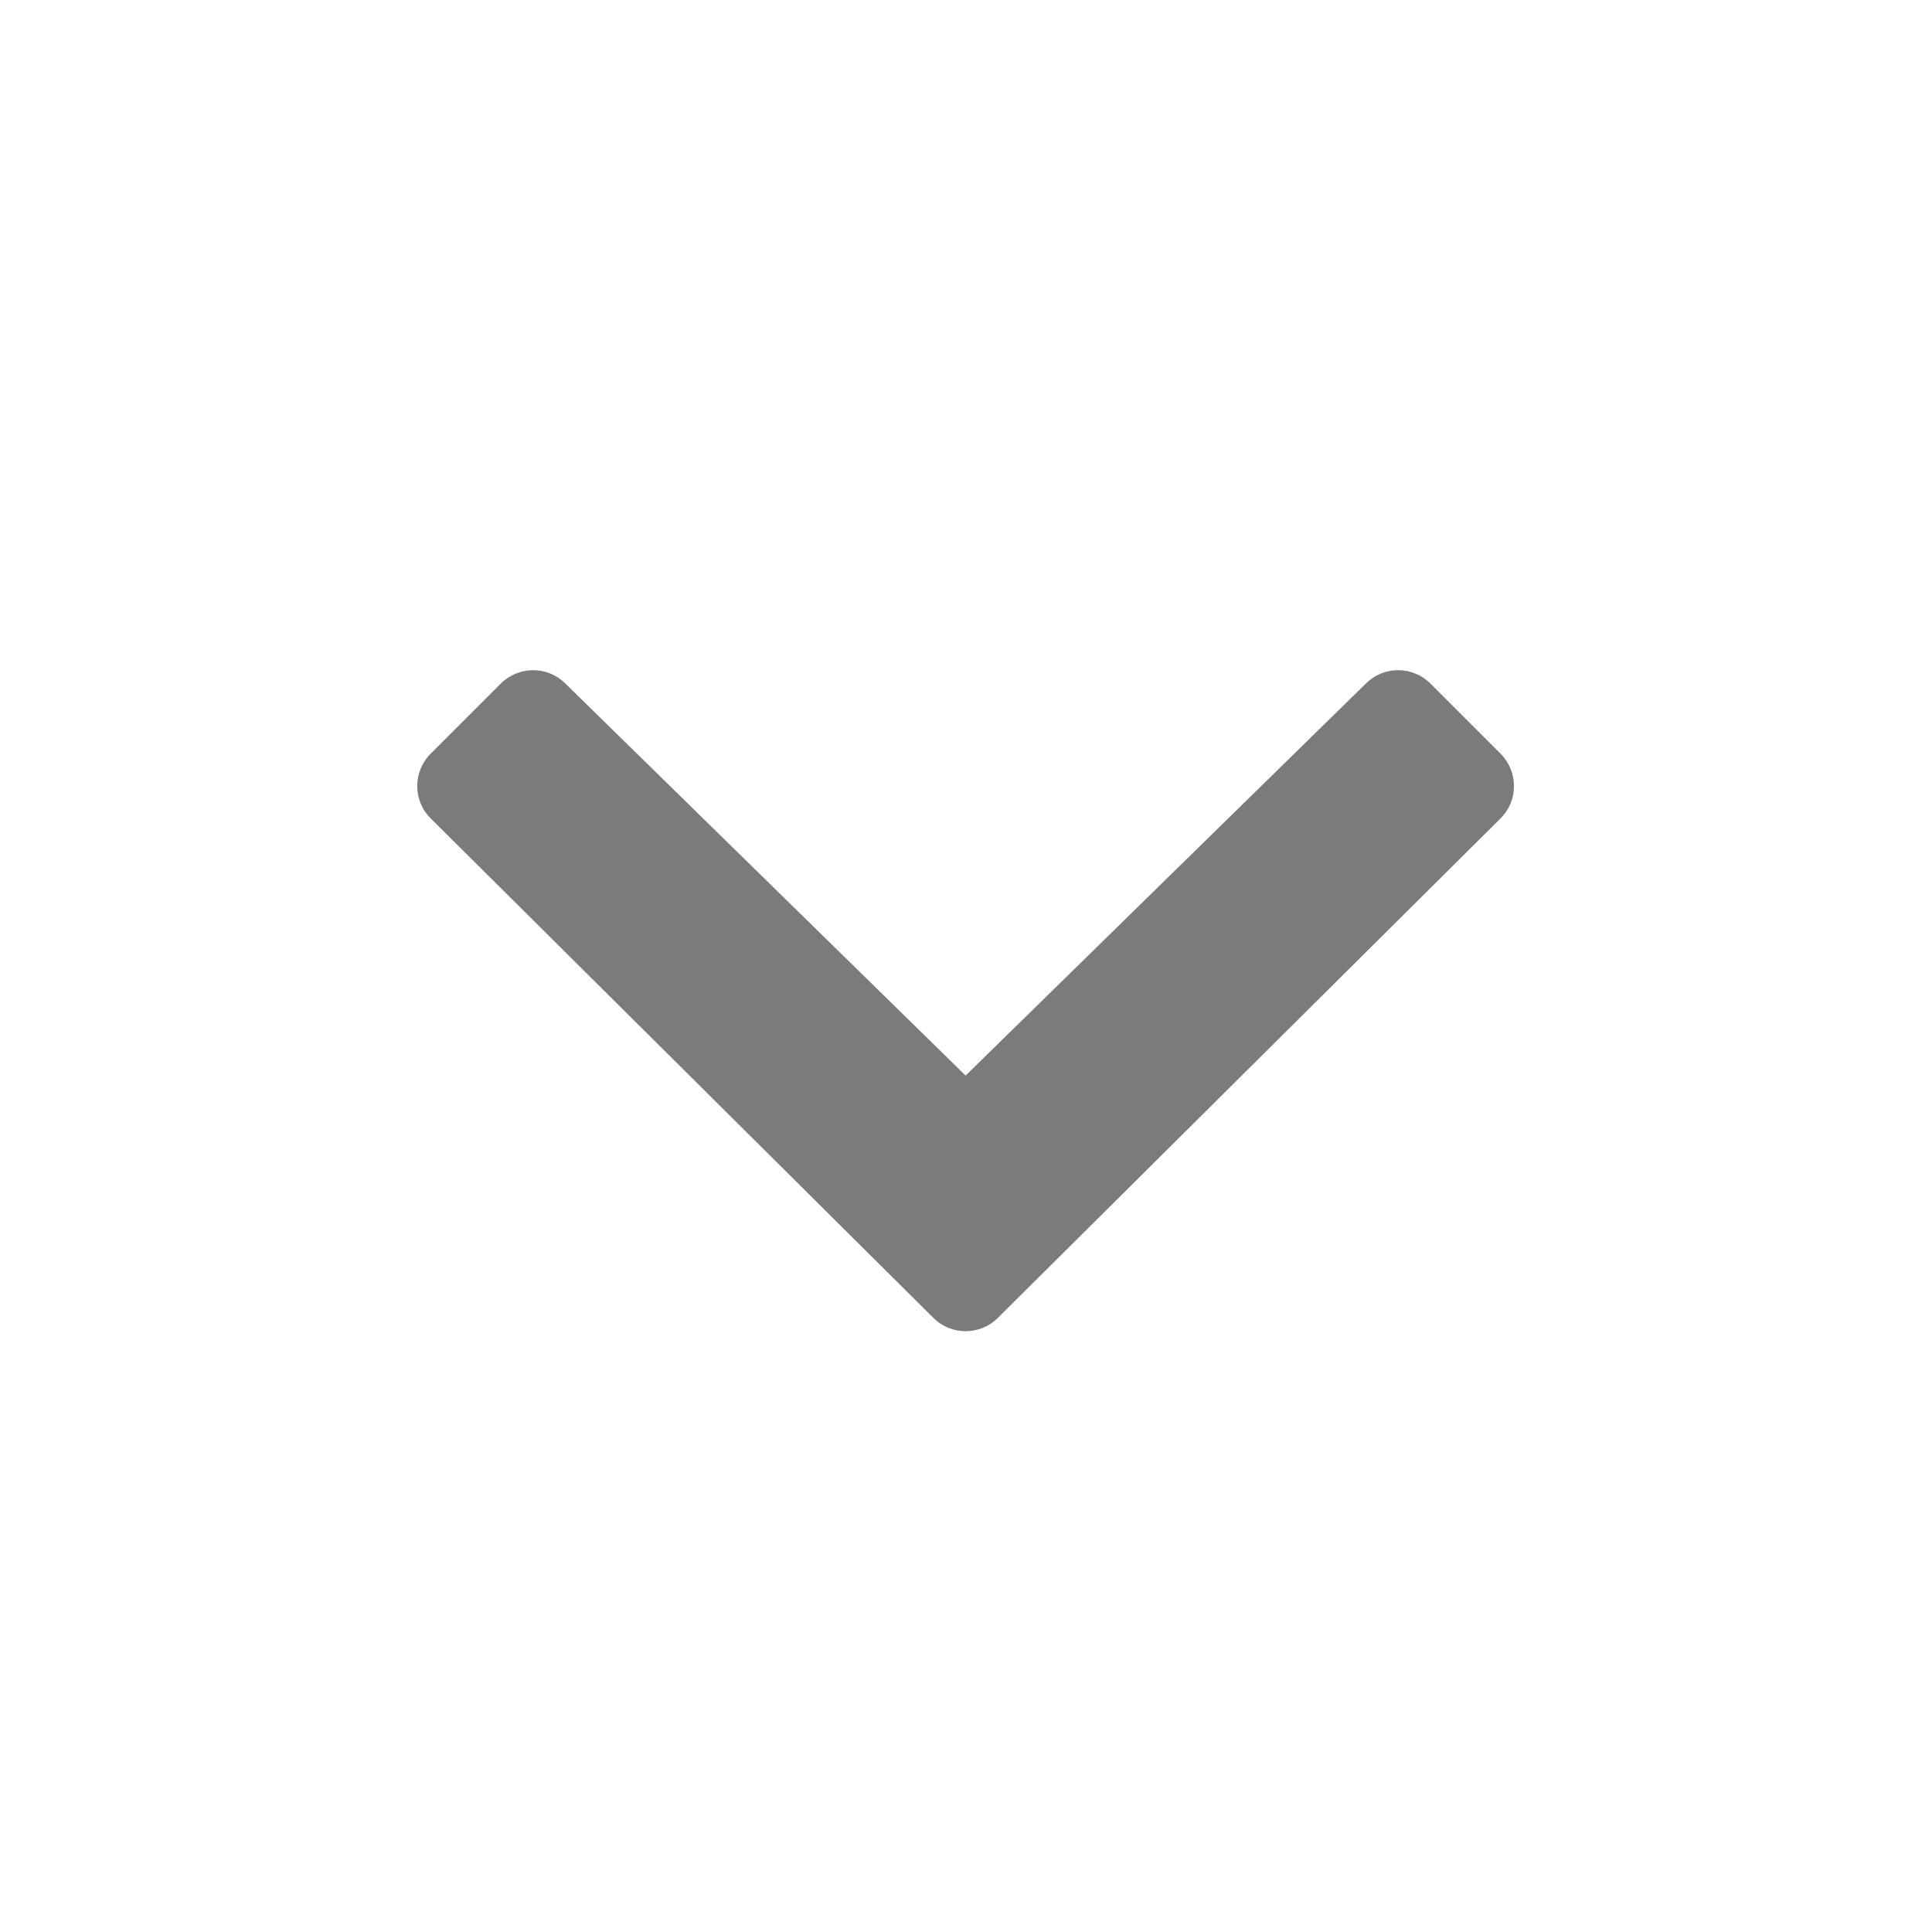 <svg version="1.1" xmlns="http://www.w3.org/2000/svg" xmlns:xlink="http://www.w3.org/1999/xlink" width="26px" height="26px" viewBox="0,0,256,256"><g transform="translate(49.231,49.231) scale(0.615,0.615)"><g fill="#7b7b7b" fill-rule="nonzero" stroke="none" stroke-width="1" stroke-linecap="butt" stroke-linejoin="miter" stroke-miterlimit="10" stroke-dasharray="" stroke-dashoffset="0" font-family="none" font-weight="none" font-size="none" text-anchor="none" style="mix-blend-mode: normal"><g transform="scale(9.846,9.846)"><path d="M13,15.406l8.766,-8.586c0.391,-0.383 1.016,-0.379 1.406,0.008l1.535,1.535c0.391,0.395 0.391,1.027 -0.004,1.418l-10.996,10.926c-0.195,0.195 -0.449,0.293 -0.707,0.293c-0.258,0 -0.512,-0.098 -0.707,-0.293l-10.996,-10.926c-0.395,-0.391 -0.395,-1.023 -0.004,-1.418l1.535,-1.535c0.391,-0.387 1.016,-0.391 1.406,-0.008z"></path></g></g></g></svg>